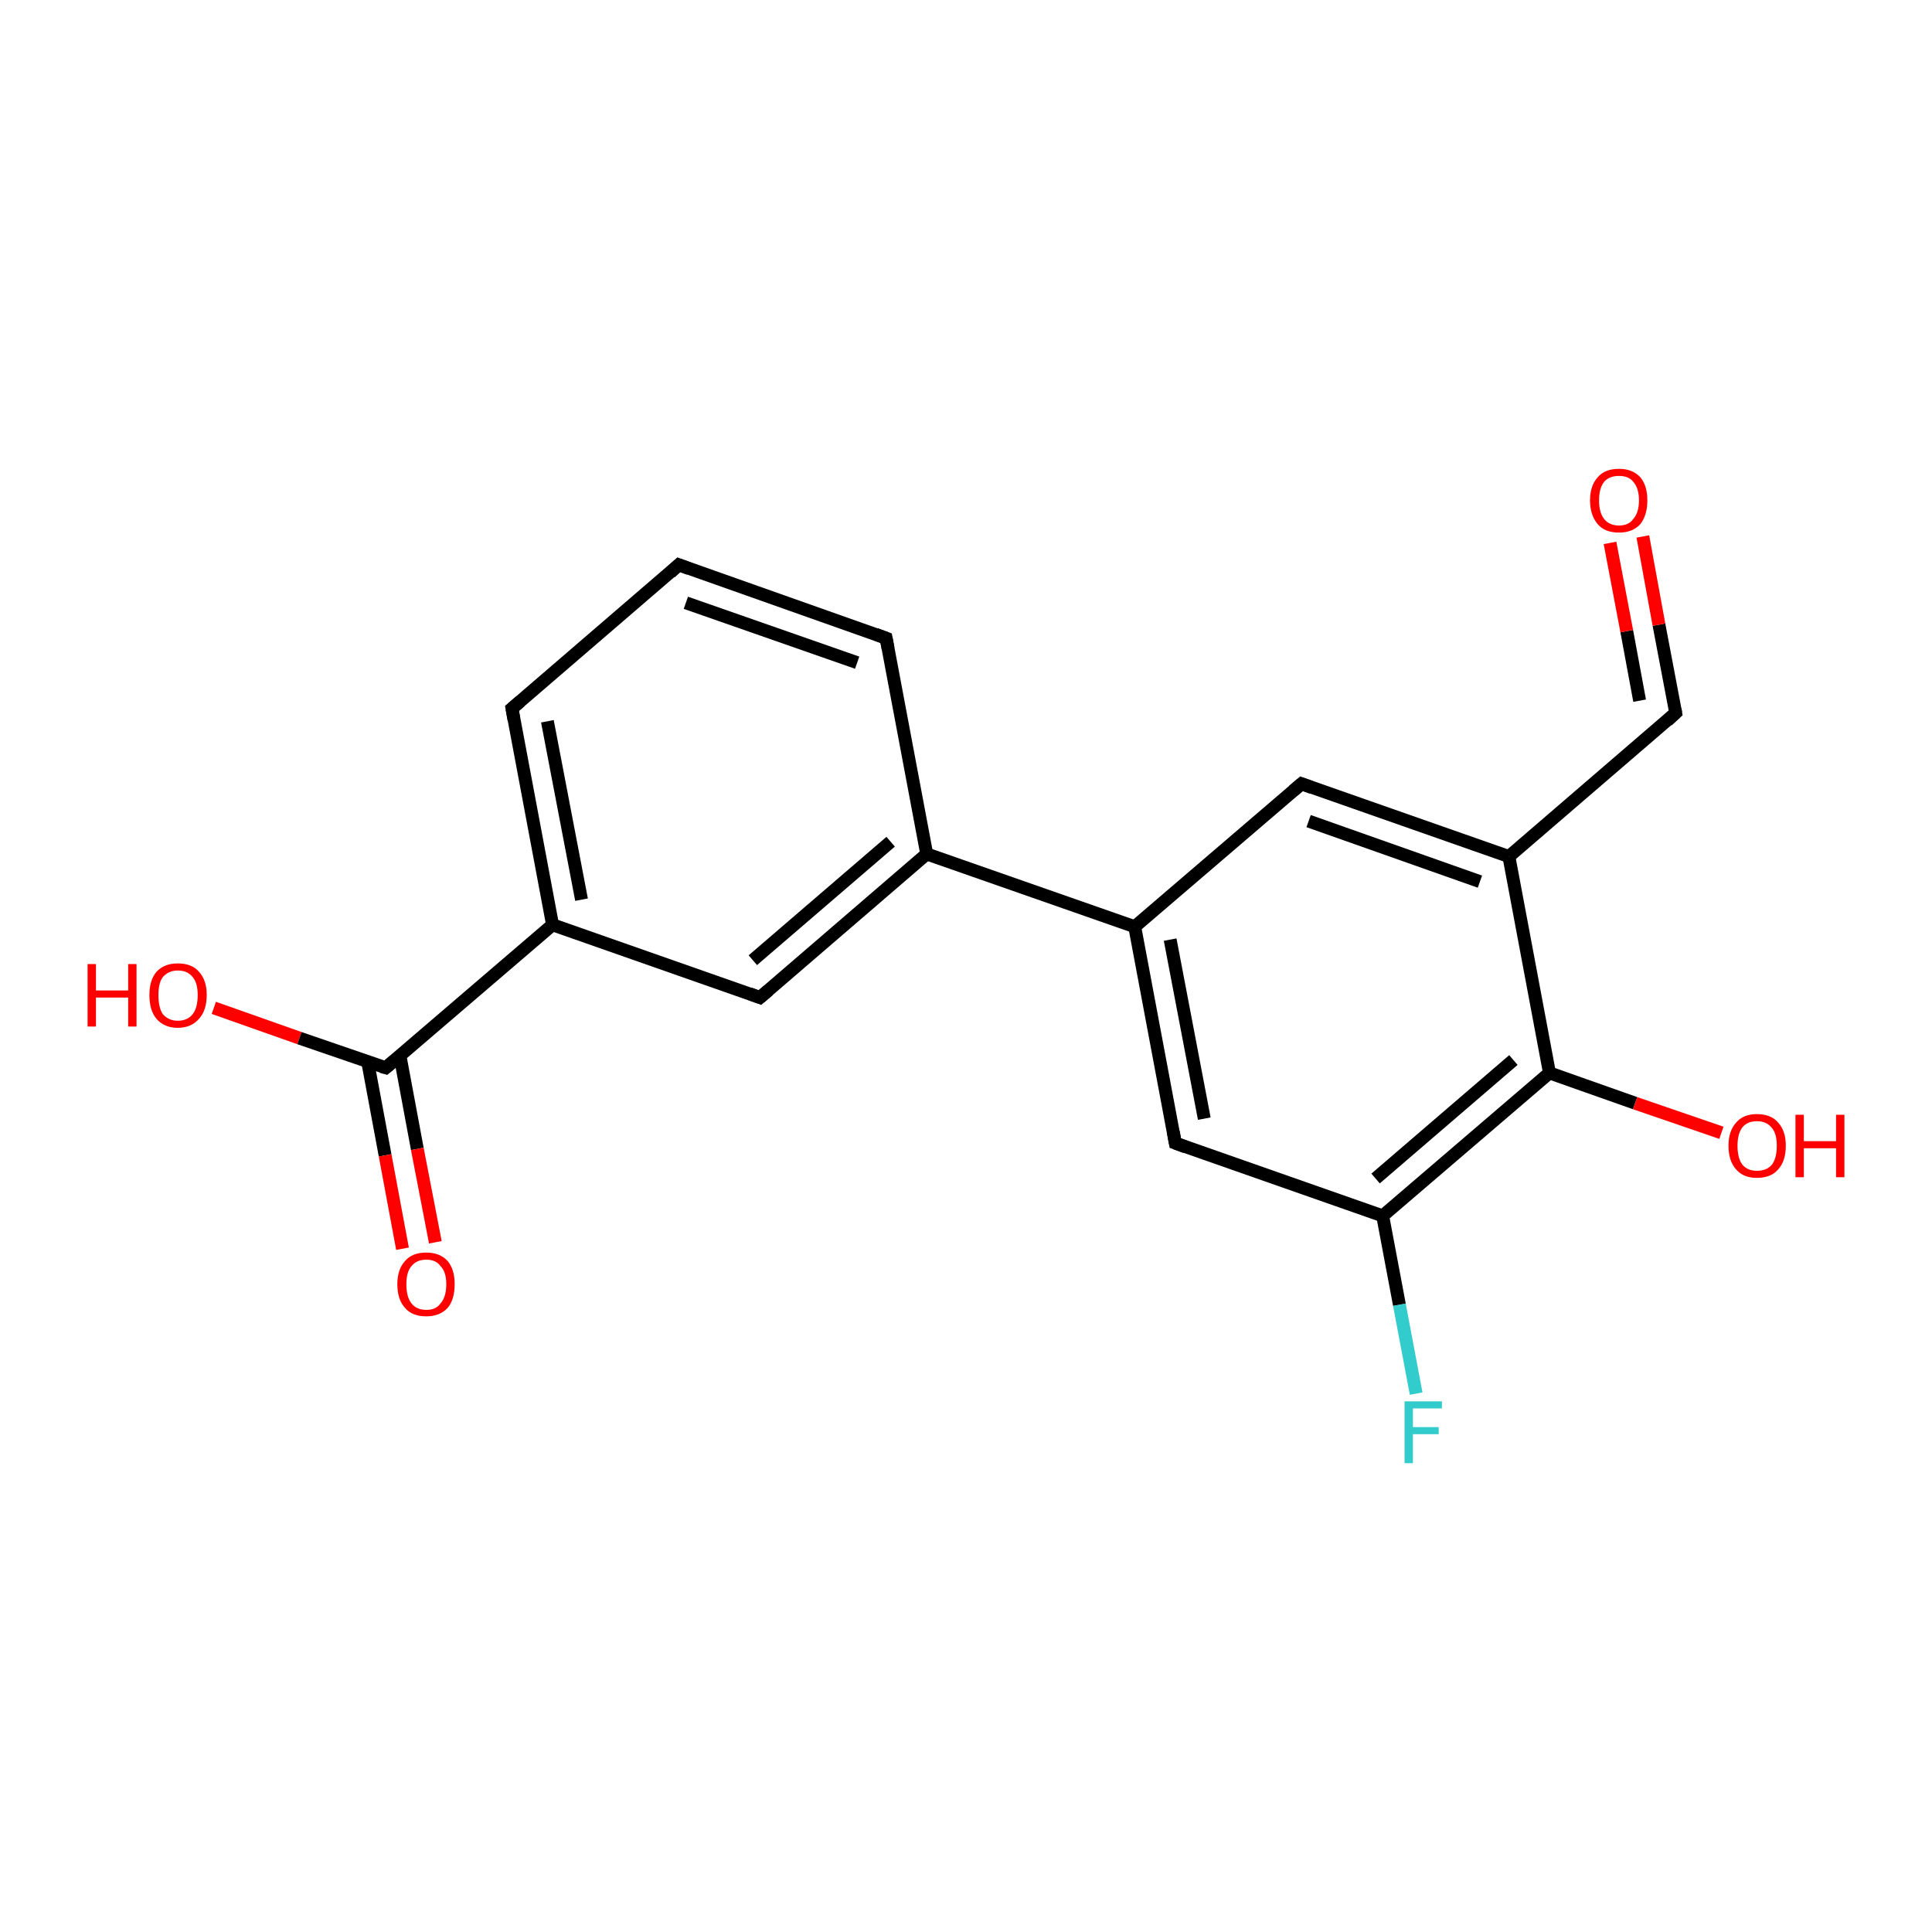 <?xml version='1.0' encoding='iso-8859-1'?>
<svg version='1.1' baseProfile='full'
              xmlns='http://www.w3.org/2000/svg'
                      xmlns:rdkit='http://www.rdkit.org/xml'
                      xmlns:xlink='http://www.w3.org/1999/xlink'
                  xml:space='preserve'
width='300px' height='300px' viewBox='0 0 300 300'>
<!-- END OF HEADER -->
<rect style='opacity:1.0;fill:#FFFFFF;stroke:none' width='300.0' height='300.0' x='0.0' y='0.0'> </rect>
<path class='bond-0 atom-0 atom-1' d='M 33.2,156.5 L 46.5,161.2' style='fill:none;fill-rule:evenodd;stroke:#FF0000;stroke-width:2.0px;stroke-linecap:butt;stroke-linejoin:miter;stroke-opacity:1' />
<path class='bond-0 atom-0 atom-1' d='M 46.5,161.2 L 59.9,165.8' style='fill:none;fill-rule:evenodd;stroke:#000000;stroke-width:2.0px;stroke-linecap:butt;stroke-linejoin:miter;stroke-opacity:1' />
<path class='bond-1 atom-1 atom-2' d='M 57.1,164.9 L 59.8,179.4' style='fill:none;fill-rule:evenodd;stroke:#000000;stroke-width:2.0px;stroke-linecap:butt;stroke-linejoin:miter;stroke-opacity:1' />
<path class='bond-1 atom-1 atom-2' d='M 59.8,179.4 L 62.5,193.9' style='fill:none;fill-rule:evenodd;stroke:#FF0000;stroke-width:2.0px;stroke-linecap:butt;stroke-linejoin:miter;stroke-opacity:1' />
<path class='bond-1 atom-1 atom-2' d='M 62.1,163.9 L 64.8,178.4' style='fill:none;fill-rule:evenodd;stroke:#000000;stroke-width:2.0px;stroke-linecap:butt;stroke-linejoin:miter;stroke-opacity:1' />
<path class='bond-1 atom-1 atom-2' d='M 64.8,178.4 L 67.6,192.9' style='fill:none;fill-rule:evenodd;stroke:#FF0000;stroke-width:2.0px;stroke-linecap:butt;stroke-linejoin:miter;stroke-opacity:1' />
<path class='bond-2 atom-1 atom-3' d='M 59.9,165.8 L 85.8,143.6' style='fill:none;fill-rule:evenodd;stroke:#000000;stroke-width:2.0px;stroke-linecap:butt;stroke-linejoin:miter;stroke-opacity:1' />
<path class='bond-3 atom-3 atom-4' d='M 85.8,143.6 L 79.5,110.0' style='fill:none;fill-rule:evenodd;stroke:#000000;stroke-width:2.0px;stroke-linecap:butt;stroke-linejoin:miter;stroke-opacity:1' />
<path class='bond-3 atom-3 atom-4' d='M 90.3,139.7 L 85.0,112.0' style='fill:none;fill-rule:evenodd;stroke:#000000;stroke-width:2.0px;stroke-linecap:butt;stroke-linejoin:miter;stroke-opacity:1' />
<path class='bond-4 atom-4 atom-5' d='M 79.5,110.0 L 105.4,87.7' style='fill:none;fill-rule:evenodd;stroke:#000000;stroke-width:2.0px;stroke-linecap:butt;stroke-linejoin:miter;stroke-opacity:1' />
<path class='bond-5 atom-5 atom-6' d='M 105.4,87.7 L 137.6,99.1' style='fill:none;fill-rule:evenodd;stroke:#000000;stroke-width:2.0px;stroke-linecap:butt;stroke-linejoin:miter;stroke-opacity:1' />
<path class='bond-5 atom-5 atom-6' d='M 106.5,93.6 L 133.1,102.9' style='fill:none;fill-rule:evenodd;stroke:#000000;stroke-width:2.0px;stroke-linecap:butt;stroke-linejoin:miter;stroke-opacity:1' />
<path class='bond-6 atom-6 atom-7' d='M 137.6,99.1 L 143.9,132.6' style='fill:none;fill-rule:evenodd;stroke:#000000;stroke-width:2.0px;stroke-linecap:butt;stroke-linejoin:miter;stroke-opacity:1' />
<path class='bond-7 atom-7 atom-8' d='M 143.9,132.6 L 118.0,154.9' style='fill:none;fill-rule:evenodd;stroke:#000000;stroke-width:2.0px;stroke-linecap:butt;stroke-linejoin:miter;stroke-opacity:1' />
<path class='bond-7 atom-7 atom-8' d='M 138.3,130.7 L 116.9,149.1' style='fill:none;fill-rule:evenodd;stroke:#000000;stroke-width:2.0px;stroke-linecap:butt;stroke-linejoin:miter;stroke-opacity:1' />
<path class='bond-8 atom-7 atom-9' d='M 143.9,132.6 L 176.2,143.9' style='fill:none;fill-rule:evenodd;stroke:#000000;stroke-width:2.0px;stroke-linecap:butt;stroke-linejoin:miter;stroke-opacity:1' />
<path class='bond-9 atom-9 atom-10' d='M 176.2,143.9 L 182.5,177.5' style='fill:none;fill-rule:evenodd;stroke:#000000;stroke-width:2.0px;stroke-linecap:butt;stroke-linejoin:miter;stroke-opacity:1' />
<path class='bond-9 atom-9 atom-10' d='M 181.7,145.9 L 187.0,173.7' style='fill:none;fill-rule:evenodd;stroke:#000000;stroke-width:2.0px;stroke-linecap:butt;stroke-linejoin:miter;stroke-opacity:1' />
<path class='bond-10 atom-10 atom-11' d='M 182.5,177.5 L 214.7,188.8' style='fill:none;fill-rule:evenodd;stroke:#000000;stroke-width:2.0px;stroke-linecap:butt;stroke-linejoin:miter;stroke-opacity:1' />
<path class='bond-11 atom-11 atom-12' d='M 214.7,188.8 L 217.3,202.6' style='fill:none;fill-rule:evenodd;stroke:#000000;stroke-width:2.0px;stroke-linecap:butt;stroke-linejoin:miter;stroke-opacity:1' />
<path class='bond-11 atom-11 atom-12' d='M 217.3,202.6 L 219.9,216.4' style='fill:none;fill-rule:evenodd;stroke:#33CCCC;stroke-width:2.0px;stroke-linecap:butt;stroke-linejoin:miter;stroke-opacity:1' />
<path class='bond-12 atom-11 atom-13' d='M 214.7,188.8 L 240.6,166.6' style='fill:none;fill-rule:evenodd;stroke:#000000;stroke-width:2.0px;stroke-linecap:butt;stroke-linejoin:miter;stroke-opacity:1' />
<path class='bond-12 atom-11 atom-13' d='M 213.6,183.0 L 235.0,164.6' style='fill:none;fill-rule:evenodd;stroke:#000000;stroke-width:2.0px;stroke-linecap:butt;stroke-linejoin:miter;stroke-opacity:1' />
<path class='bond-13 atom-13 atom-14' d='M 240.6,166.6 L 253.9,171.3' style='fill:none;fill-rule:evenodd;stroke:#000000;stroke-width:2.0px;stroke-linecap:butt;stroke-linejoin:miter;stroke-opacity:1' />
<path class='bond-13 atom-13 atom-14' d='M 253.9,171.3 L 267.3,175.9' style='fill:none;fill-rule:evenodd;stroke:#FF0000;stroke-width:2.0px;stroke-linecap:butt;stroke-linejoin:miter;stroke-opacity:1' />
<path class='bond-14 atom-13 atom-15' d='M 240.6,166.6 L 234.3,133.0' style='fill:none;fill-rule:evenodd;stroke:#000000;stroke-width:2.0px;stroke-linecap:butt;stroke-linejoin:miter;stroke-opacity:1' />
<path class='bond-15 atom-15 atom-16' d='M 234.3,133.0 L 260.2,110.7' style='fill:none;fill-rule:evenodd;stroke:#000000;stroke-width:2.0px;stroke-linecap:butt;stroke-linejoin:miter;stroke-opacity:1' />
<path class='bond-16 atom-16 atom-17' d='M 260.2,110.7 L 257.6,97.0' style='fill:none;fill-rule:evenodd;stroke:#000000;stroke-width:2.0px;stroke-linecap:butt;stroke-linejoin:miter;stroke-opacity:1' />
<path class='bond-16 atom-16 atom-17' d='M 257.6,97.0 L 255.1,83.3' style='fill:none;fill-rule:evenodd;stroke:#FF0000;stroke-width:2.0px;stroke-linecap:butt;stroke-linejoin:miter;stroke-opacity:1' />
<path class='bond-16 atom-16 atom-17' d='M 254.6,108.8 L 252.6,98.0' style='fill:none;fill-rule:evenodd;stroke:#000000;stroke-width:2.0px;stroke-linecap:butt;stroke-linejoin:miter;stroke-opacity:1' />
<path class='bond-16 atom-16 atom-17' d='M 252.6,98.0 L 250.0,84.3' style='fill:none;fill-rule:evenodd;stroke:#FF0000;stroke-width:2.0px;stroke-linecap:butt;stroke-linejoin:miter;stroke-opacity:1' />
<path class='bond-17 atom-15 atom-18' d='M 234.3,133.0 L 202.1,121.7' style='fill:none;fill-rule:evenodd;stroke:#000000;stroke-width:2.0px;stroke-linecap:butt;stroke-linejoin:miter;stroke-opacity:1' />
<path class='bond-17 atom-15 atom-18' d='M 229.8,136.9 L 203.2,127.5' style='fill:none;fill-rule:evenodd;stroke:#000000;stroke-width:2.0px;stroke-linecap:butt;stroke-linejoin:miter;stroke-opacity:1' />
<path class='bond-18 atom-8 atom-3' d='M 118.0,154.9 L 85.8,143.6' style='fill:none;fill-rule:evenodd;stroke:#000000;stroke-width:2.0px;stroke-linecap:butt;stroke-linejoin:miter;stroke-opacity:1' />
<path class='bond-19 atom-18 atom-9' d='M 202.1,121.7 L 176.2,143.9' style='fill:none;fill-rule:evenodd;stroke:#000000;stroke-width:2.0px;stroke-linecap:butt;stroke-linejoin:miter;stroke-opacity:1' />
<path d='M 59.2,165.6 L 59.9,165.8 L 61.2,164.7' style='fill:none;stroke:#000000;stroke-width:2.0px;stroke-linecap:butt;stroke-linejoin:miter;stroke-opacity:1;' />
<path d='M 79.8,111.7 L 79.5,110.0 L 80.8,108.9' style='fill:none;stroke:#000000;stroke-width:2.0px;stroke-linecap:butt;stroke-linejoin:miter;stroke-opacity:1;' />
<path d='M 104.1,88.9 L 105.4,87.7 L 107.0,88.3' style='fill:none;stroke:#000000;stroke-width:2.0px;stroke-linecap:butt;stroke-linejoin:miter;stroke-opacity:1;' />
<path d='M 136.0,98.5 L 137.6,99.1 L 137.9,100.7' style='fill:none;stroke:#000000;stroke-width:2.0px;stroke-linecap:butt;stroke-linejoin:miter;stroke-opacity:1;' />
<path d='M 119.3,153.8 L 118.0,154.9 L 116.4,154.3' style='fill:none;stroke:#000000;stroke-width:2.0px;stroke-linecap:butt;stroke-linejoin:miter;stroke-opacity:1;' />
<path d='M 182.2,175.8 L 182.5,177.5 L 184.1,178.1' style='fill:none;stroke:#000000;stroke-width:2.0px;stroke-linecap:butt;stroke-linejoin:miter;stroke-opacity:1;' />
<path d='M 258.9,111.9 L 260.2,110.7 L 260.1,110.1' style='fill:none;stroke:#000000;stroke-width:2.0px;stroke-linecap:butt;stroke-linejoin:miter;stroke-opacity:1;' />
<path d='M 203.7,122.3 L 202.1,121.7 L 200.8,122.8' style='fill:none;stroke:#000000;stroke-width:2.0px;stroke-linecap:butt;stroke-linejoin:miter;stroke-opacity:1;' />
<path class='atom-0' d='M 13.6 149.7
L 14.9 149.7
L 14.9 153.8
L 19.9 153.8
L 19.9 149.7
L 21.2 149.7
L 21.2 159.4
L 19.9 159.4
L 19.9 154.9
L 14.9 154.9
L 14.9 159.4
L 13.6 159.4
L 13.6 149.7
' fill='#FF0000'/>
<path class='atom-0' d='M 23.2 154.5
Q 23.2 152.2, 24.3 150.9
Q 25.5 149.6, 27.6 149.6
Q 29.8 149.6, 30.9 150.9
Q 32.1 152.2, 32.1 154.5
Q 32.1 156.9, 30.9 158.2
Q 29.7 159.6, 27.6 159.6
Q 25.5 159.6, 24.3 158.2
Q 23.2 156.9, 23.2 154.5
M 27.6 158.5
Q 29.1 158.5, 29.9 157.5
Q 30.7 156.5, 30.7 154.5
Q 30.7 152.6, 29.9 151.7
Q 29.1 150.7, 27.6 150.7
Q 26.2 150.7, 25.3 151.7
Q 24.6 152.6, 24.6 154.5
Q 24.6 156.5, 25.3 157.5
Q 26.2 158.5, 27.6 158.5
' fill='#FF0000'/>
<path class='atom-2' d='M 61.7 199.4
Q 61.7 197.1, 62.9 195.8
Q 64.0 194.5, 66.2 194.5
Q 68.3 194.5, 69.5 195.8
Q 70.6 197.1, 70.6 199.4
Q 70.6 201.8, 69.5 203.1
Q 68.3 204.4, 66.2 204.4
Q 64.0 204.4, 62.9 203.1
Q 61.7 201.8, 61.7 199.4
M 66.2 203.4
Q 67.7 203.4, 68.4 202.4
Q 69.3 201.4, 69.3 199.4
Q 69.3 197.5, 68.4 196.6
Q 67.7 195.6, 66.2 195.6
Q 64.7 195.6, 63.9 196.6
Q 63.1 197.5, 63.1 199.4
Q 63.1 201.4, 63.9 202.4
Q 64.7 203.4, 66.2 203.4
' fill='#FF0000'/>
<path class='atom-12' d='M 218.1 217.6
L 223.9 217.6
L 223.9 218.7
L 219.4 218.7
L 219.4 221.6
L 223.4 221.6
L 223.4 222.7
L 219.4 222.7
L 219.4 227.2
L 218.1 227.2
L 218.1 217.6
' fill='#33CCCC'/>
<path class='atom-14' d='M 268.4 177.9
Q 268.4 175.6, 269.6 174.3
Q 270.7 173.0, 272.8 173.0
Q 275.0 173.0, 276.1 174.3
Q 277.3 175.6, 277.3 177.9
Q 277.3 180.3, 276.1 181.6
Q 275.0 182.9, 272.8 182.9
Q 270.7 182.9, 269.6 181.6
Q 268.4 180.3, 268.4 177.9
M 272.8 181.8
Q 274.3 181.8, 275.1 180.9
Q 275.9 179.9, 275.9 177.9
Q 275.9 176.0, 275.1 175.1
Q 274.3 174.1, 272.8 174.1
Q 271.4 174.1, 270.6 175.0
Q 269.8 176.0, 269.8 177.9
Q 269.8 179.9, 270.6 180.9
Q 271.4 181.8, 272.8 181.8
' fill='#FF0000'/>
<path class='atom-14' d='M 278.8 173.1
L 280.1 173.1
L 280.1 177.2
L 285.1 177.2
L 285.1 173.1
L 286.4 173.1
L 286.4 182.8
L 285.1 182.8
L 285.1 178.3
L 280.1 178.3
L 280.1 182.8
L 278.8 182.8
L 278.8 173.1
' fill='#FF0000'/>
<path class='atom-17' d='M 246.9 77.7
Q 246.9 75.4, 248.1 74.1
Q 249.2 72.8, 251.4 72.8
Q 253.5 72.8, 254.7 74.1
Q 255.8 75.4, 255.8 77.7
Q 255.8 80.0, 254.7 81.4
Q 253.5 82.7, 251.4 82.7
Q 249.2 82.7, 248.1 81.4
Q 246.9 80.0, 246.9 77.7
M 251.4 81.6
Q 252.9 81.6, 253.6 80.6
Q 254.5 79.6, 254.5 77.7
Q 254.5 75.8, 253.6 74.8
Q 252.9 73.9, 251.4 73.9
Q 249.9 73.9, 249.1 74.8
Q 248.3 75.8, 248.3 77.7
Q 248.3 79.6, 249.1 80.6
Q 249.9 81.6, 251.4 81.6
' fill='#FF0000'/>
</svg>
